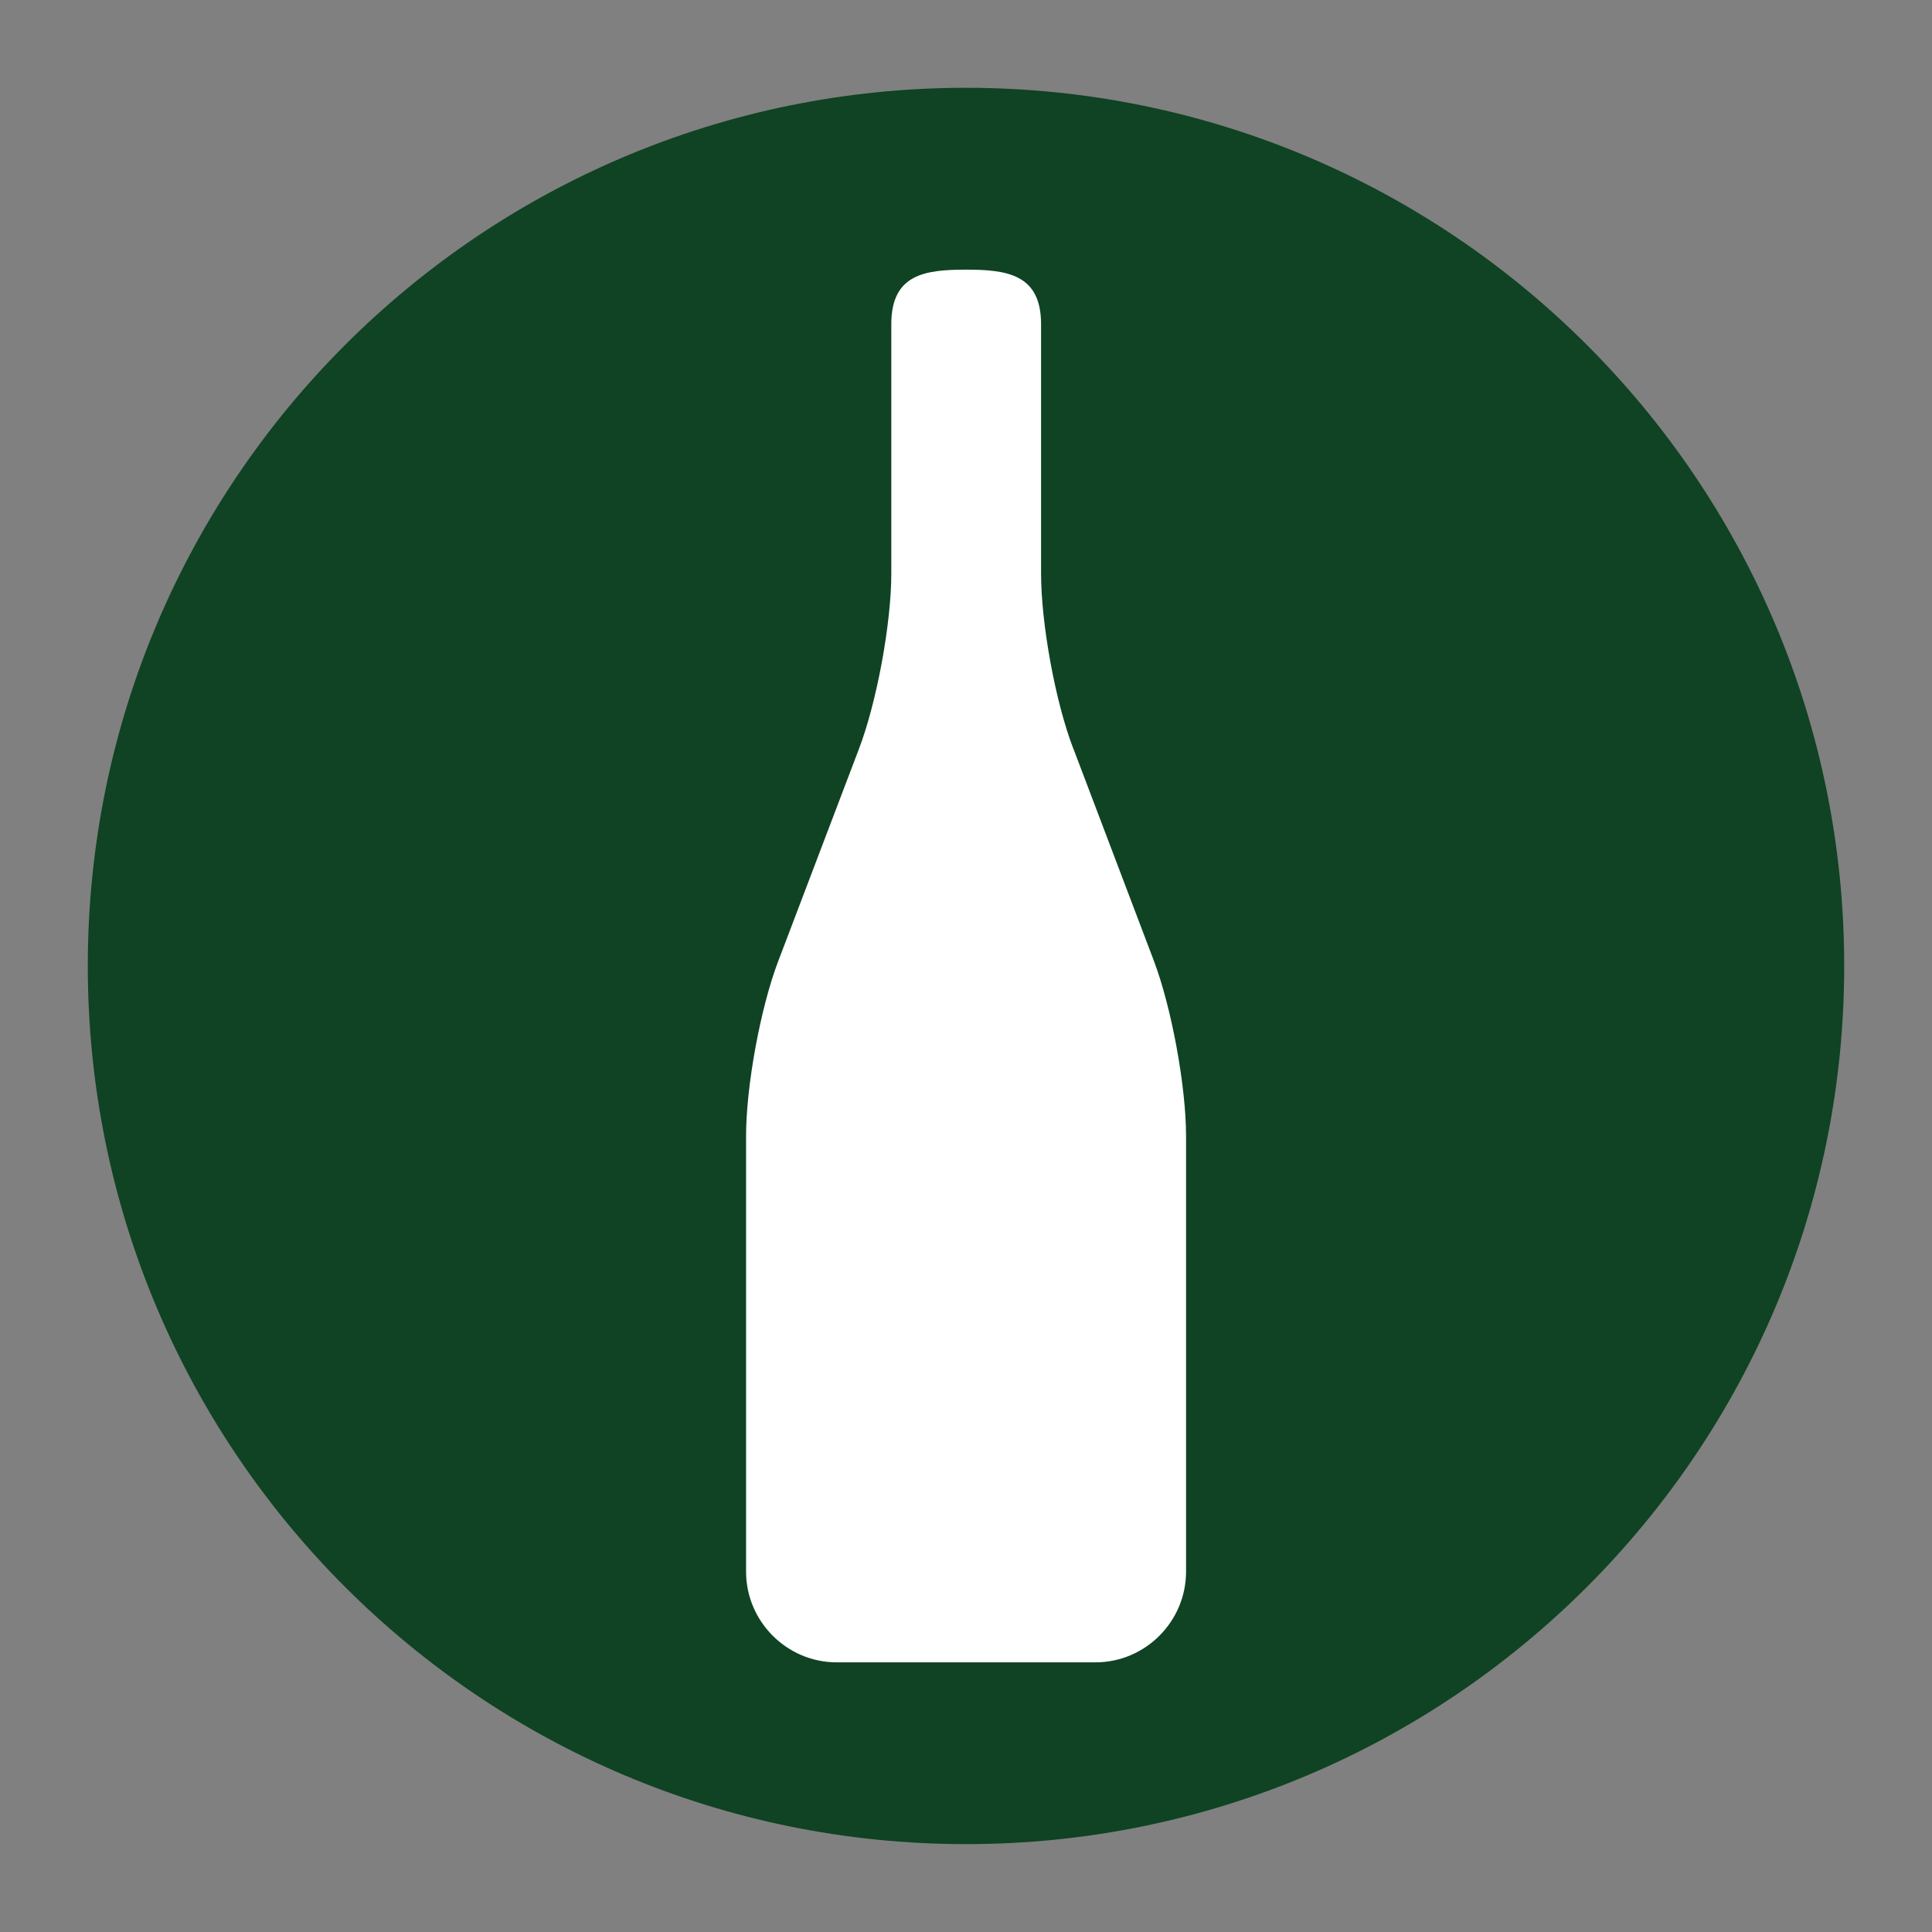 <?xml version="1.0" encoding="UTF-8"?>
<svg id="Warstwa_1" xmlns="http://www.w3.org/2000/svg" version="1.1" viewBox="0 0 311.81 311.81">
  <rect x="0" y="0" width="311.81" height="311.81" fill="#808080" stroke="none"/>
  <!-- Generator: Adobe Illustrator 29.6.1, SVG Export Plug-In . SVG Version: 2.1.1 Build 9)  -->
  <defs>
    <style>
      .st0 {
        fill: #fff;
      }

      .st1 {
        fill: #0f4323;
      }
    </style>
  </defs>
  <path class="st1" d="M155.91,14.17c78.26,0,141.73,63.44,141.73,141.73,0,78.28-63.47,141.73-141.73,141.73-78.27,0-141.74-63.45-141.74-141.73,0-78.29,63.47-141.73,141.74-141.73"/>
  <path class="st0" d="M173.25,120.89c-2.92-7.53-5.23-20.26-5.23-28.33v-40.25c0-8.05-5.5-8.79-12.11-8.79-6.65,0-12.06.74-12.06,8.79v40.25c0,8.07-2.35,20.8-5.23,28.33l-12.98,34.13c-2.9,7.54-5.23,20.29-5.23,28.31v70.31c0,8.06,6.59,14.65,14.63,14.65h41.75c8.06,0,14.63-6.59,14.63-14.65v-70.31c0-8.02-2.35-20.77-5.21-28.31l-12.95-34.13Z"/>
</svg>